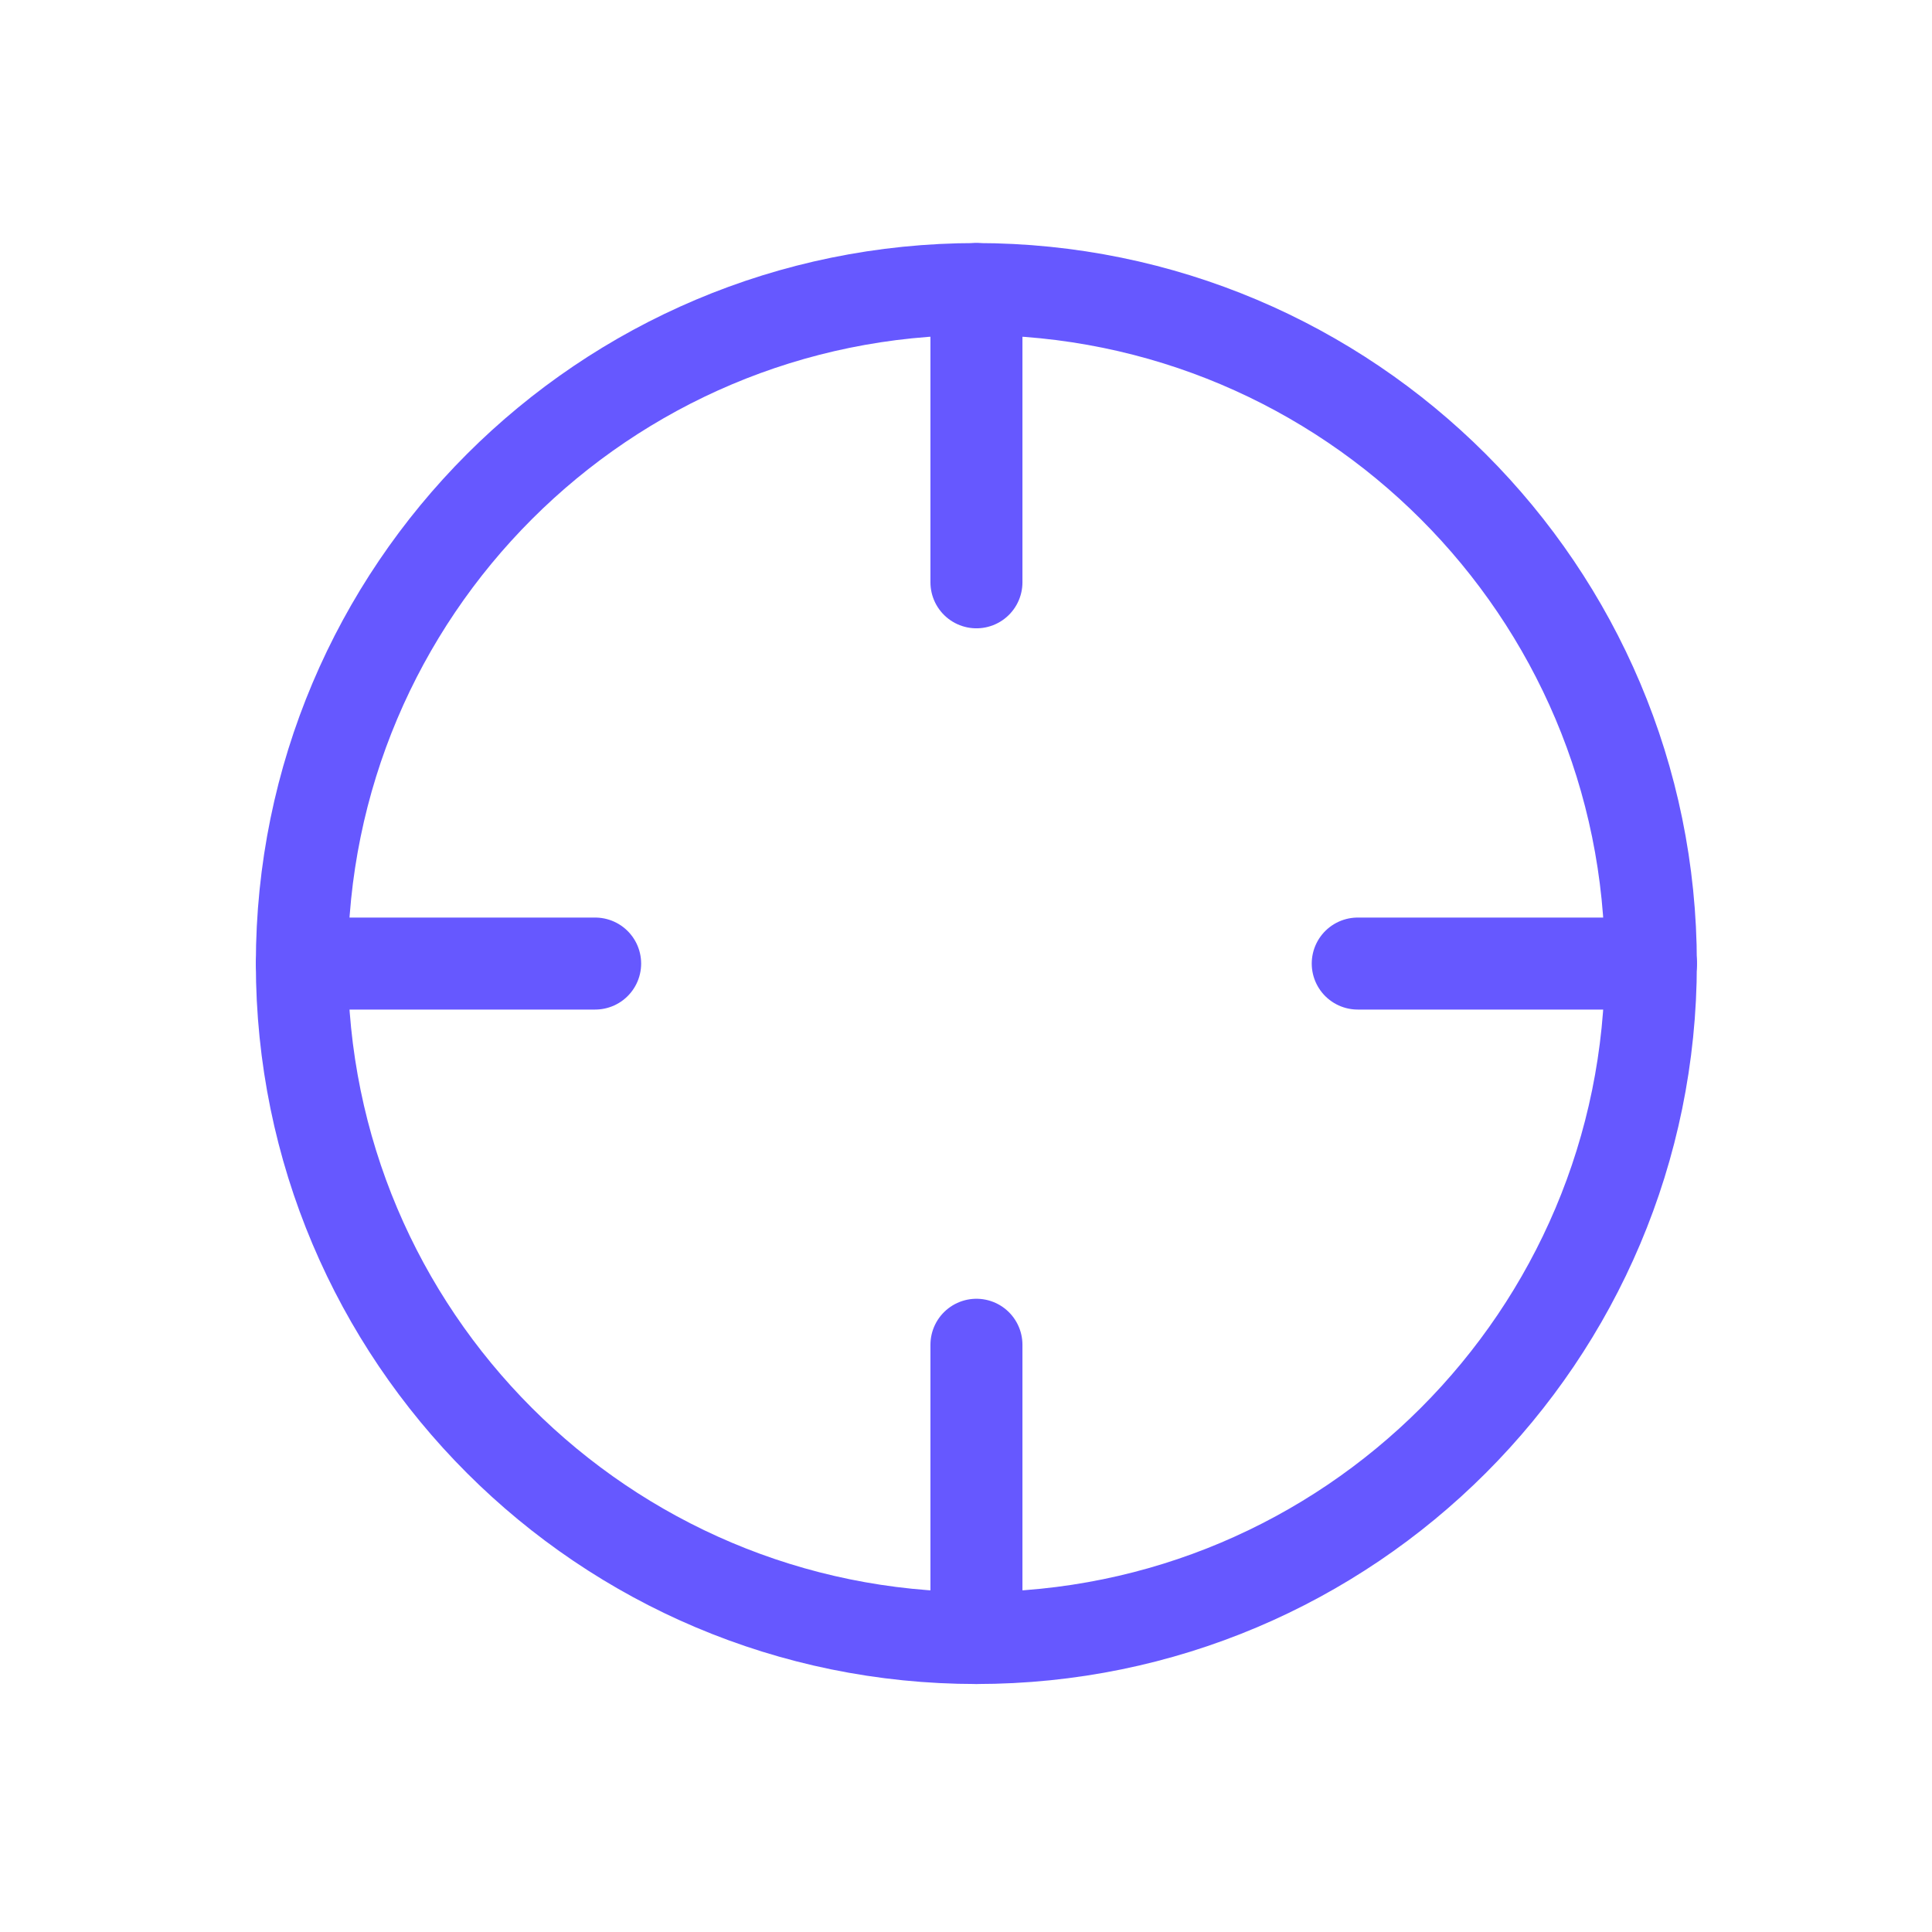 <svg width="42" height="42" viewBox="0 0 42 42" fill="none" xmlns="http://www.w3.org/2000/svg">
<path d="M21.225 35.609C29.323 35.609 35.888 29.045 35.888 20.947C35.888 12.849 29.323 6.284 21.225 6.284C13.127 6.284 6.562 12.849 6.562 20.947C6.562 29.045 13.127 35.609 21.225 35.609Z" stroke="#6658FF" stroke-width="2" stroke-linecap="round" stroke-linejoin="round"/>
<path d="M21.227 6.284V12.659" stroke="#6658FF" stroke-width="2" stroke-linecap="round" stroke-linejoin="round"/>
<path d="M6.562 20.947H12.938" stroke="#6658FF" stroke-width="2" stroke-linecap="round" stroke-linejoin="round"/>
<path d="M21.227 35.609V29.234" stroke="#6658FF" stroke-width="2" stroke-linecap="round" stroke-linejoin="round"/>
<path d="M35.891 20.947H29.516" stroke="#6658FF" stroke-width="2" stroke-linecap="round" stroke-linejoin="round"/>
</svg>
